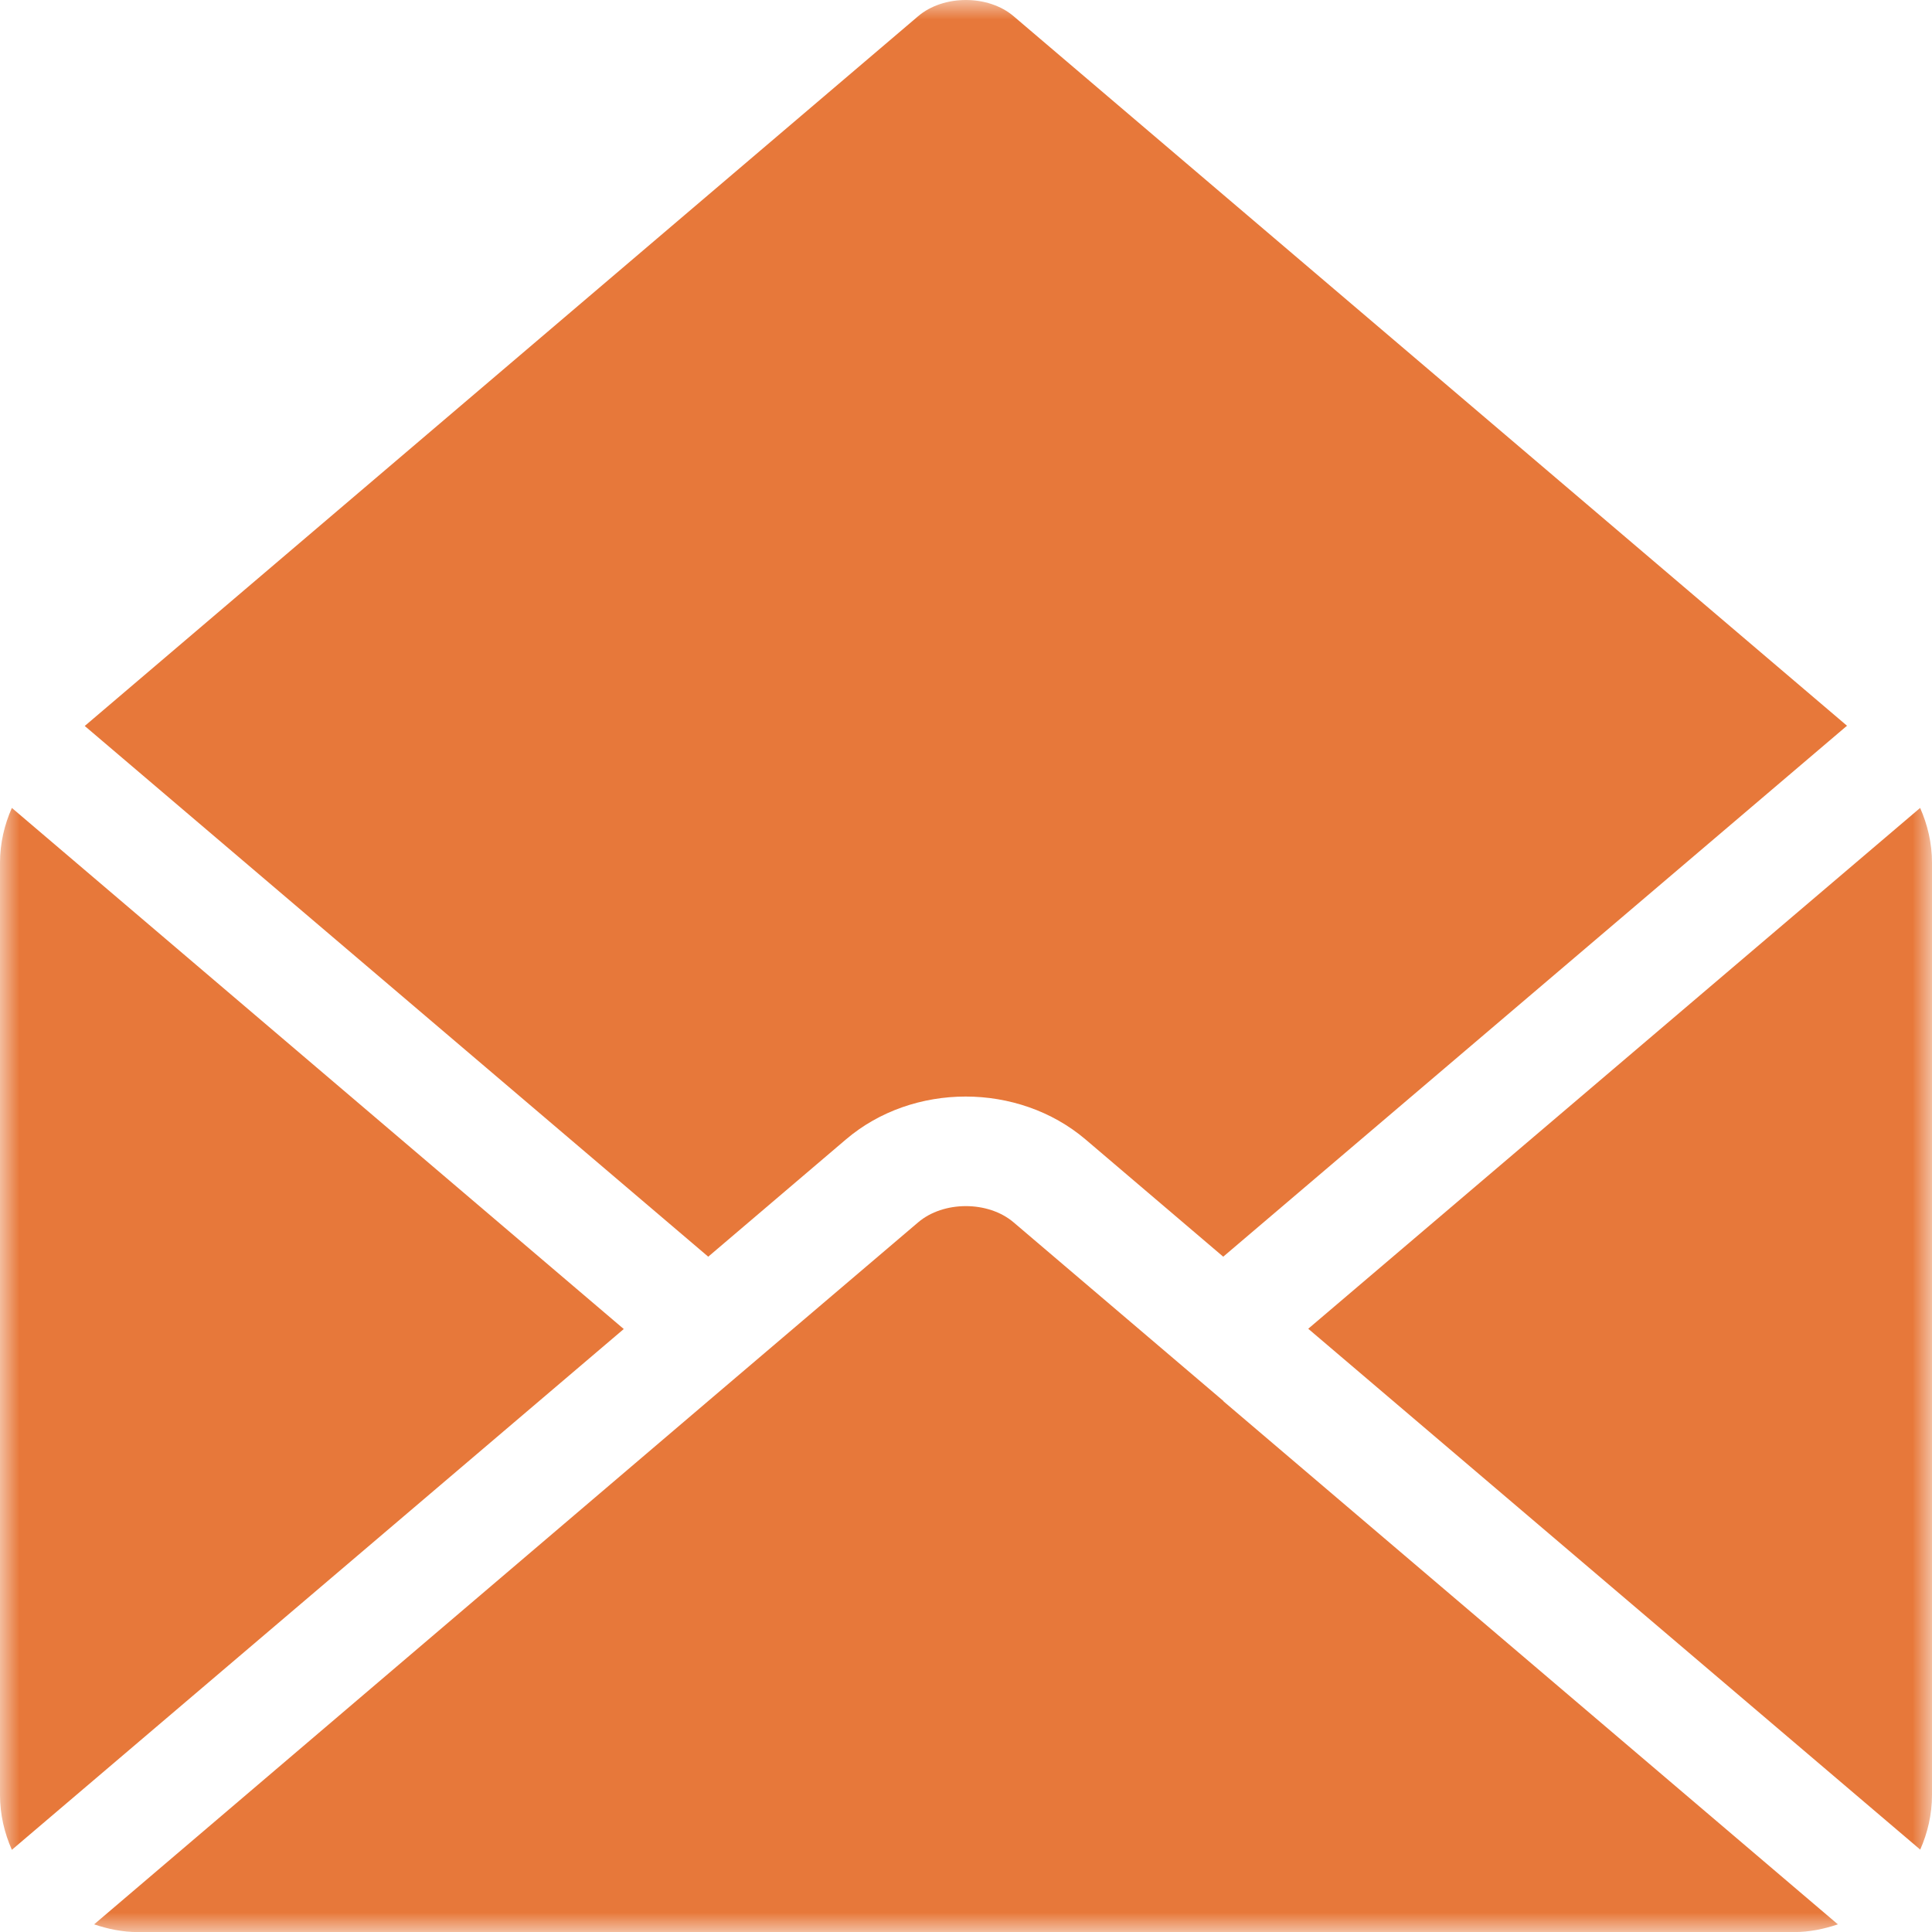 <svg width="50" height="50" viewBox="0 0 50 50" fill="none" xmlns="http://www.w3.org/2000/svg">
<mask id="mask0_80_2276" style="mask-type:alpha" maskUnits="userSpaceOnUse" x="0" y="0" width="50" height="50">
<rect width="50" height="50" fill="#D9D9D9"/>
</mask>
<g mask="url(#mask0_80_2276)">
<path d="M0 22.331V46.452C0 46.959 0.114 47.438 0.307 47.873L16.143 34.395L0.307 20.909C0.114 21.345 0 21.823 0 22.331Z" fill="#E7783A"/>
<path d="M49.693 47.873C49.886 47.438 50 46.959 50 46.452V22.331C50 21.823 49.886 21.345 49.693 20.909L33.857 34.388L49.693 47.866V47.873Z" fill="#E7783A"/>
<path d="M31.664 36.259L26.236 31.638C25.578 31.073 24.414 31.073 23.757 31.638L18.328 36.259L2.436 49.802C2.793 49.923 3.171 50.002 3.571 50.002H46.428C46.828 50.002 47.207 49.923 47.564 49.802L31.664 36.266V36.259Z" fill="#E7783A"/>
<path d="M47.807 18.788L31.664 5.045L26.236 0.423C25.579 -0.141 24.414 -0.141 23.757 0.423L18.329 5.045L2.193 18.788L18.329 32.523L21.893 29.488C23.629 28.009 26.35 28.009 28.093 29.488L31.657 32.523L47.793 18.788H47.807Z" fill="#E7783A"/>
</g>
</svg>
